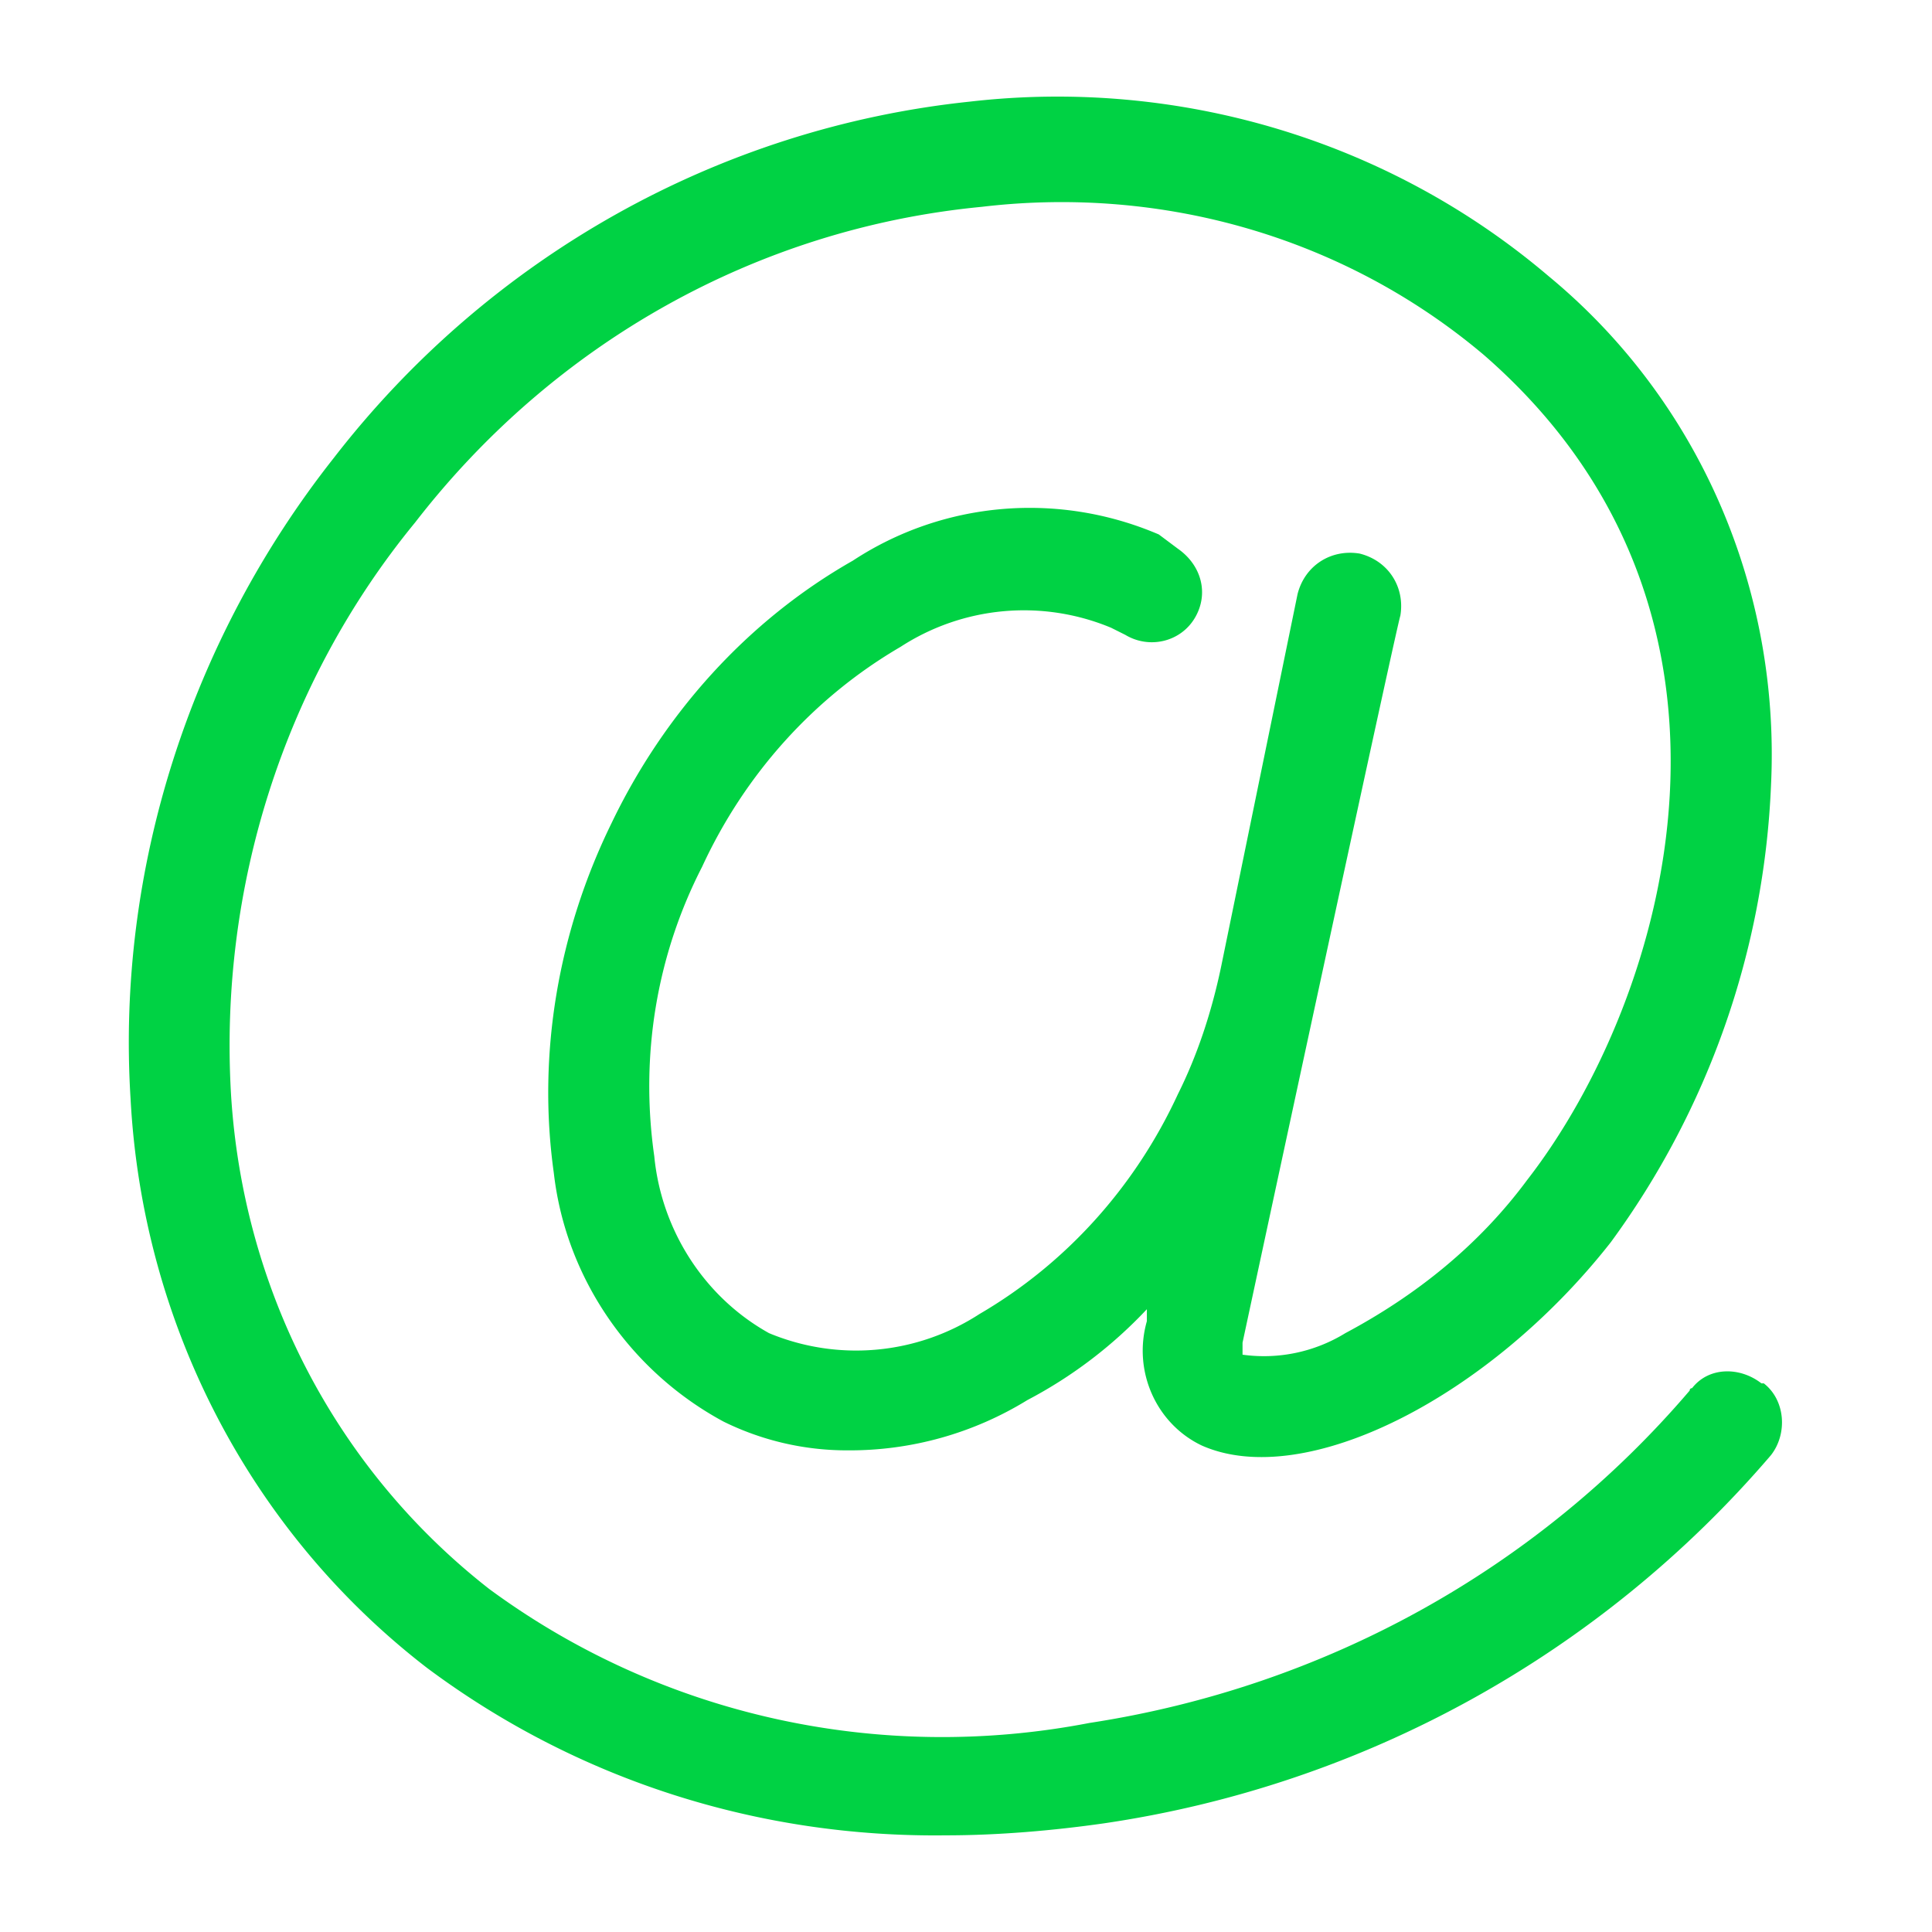 <svg viewBox="0 0 60 60" xmlns="http://www.w3.org/2000/svg" xmlns:xlink="http://www.w3.org/1999/xlink">
  <defs>
    <path d="M54.777 42.962c.669.52.743 1.56.223 2.228a33.713 33.713 0 0 1-20.72 11.436c-1.56.223-3.267.372-4.901.372-5.793.074-11.437-1.708-16.116-5.199-5.495-4.233-8.837-10.694-9.208-17.675-.446-7.13 1.856-14.259 6.312-19.903C15.194 7.983 22.324 3.973 30.121 3.156c6.462-.743 12.997 1.188 17.973 5.421 4.678 3.862 7.203 9.729 6.906 15.818a25.813 25.813 0 0 1-4.976 14.185c-3.787 4.827-9.505 7.724-12.699 6.313-1.41-.669-2.153-2.303-1.708-3.862v-.372a14.031 14.031 0 0 1-3.713 2.823 10.516 10.516 0 0 1-5.57 1.56 8.666 8.666 0 0 1-3.862-.892c-2.896-1.56-4.901-4.456-5.273-7.724-.52-3.713.149-7.5 1.783-10.842 1.634-3.416 4.233-6.313 7.5-8.17 2.823-1.856 6.387-2.153 9.506-.816l.595.445c.742.52.965 1.411.52 2.154-.446.743-1.412.965-2.154.52l-.446-.223a7.036 7.036 0 0 0-6.535.594c-2.674 1.56-4.827 3.936-6.164 6.832-1.411 2.748-1.931 5.867-1.485 8.987.222 2.302 1.56 4.381 3.564 5.495a7.036 7.036 0 0 0 6.536-.594c2.673-1.56 4.827-3.936 6.164-6.832.594-1.189 1.04-2.525 1.336-3.936l2.377-11.586c.223-.89 1.04-1.41 1.93-1.262.892.223 1.412 1.04 1.263 1.93-.074.15-3.787 17.379-4.901 22.577v.372a4.827 4.827 0 0 0 3.193-.669c2.228-1.188 4.159-2.748 5.644-4.753 4.382-5.644 7.872-17.6-1.337-25.621-4.307-3.64-9.951-5.273-15.595-4.605-6.981.669-13.294 4.233-17.601 9.803-4.085 4.976-6.09 11.363-5.718 17.75.371 6.09 3.267 11.66 8.02 15.372 5.347 3.937 12.105 5.422 18.64 4.16 7.279-1.115 13.888-4.754 18.641-10.323 0-.075.074-.075.074-.075.52-.668 1.486-.668 2.154-.148h.074z" id="a"/>
  </defs>
  <use fill="#00D244" xlink:href="#a"/>
</svg>
